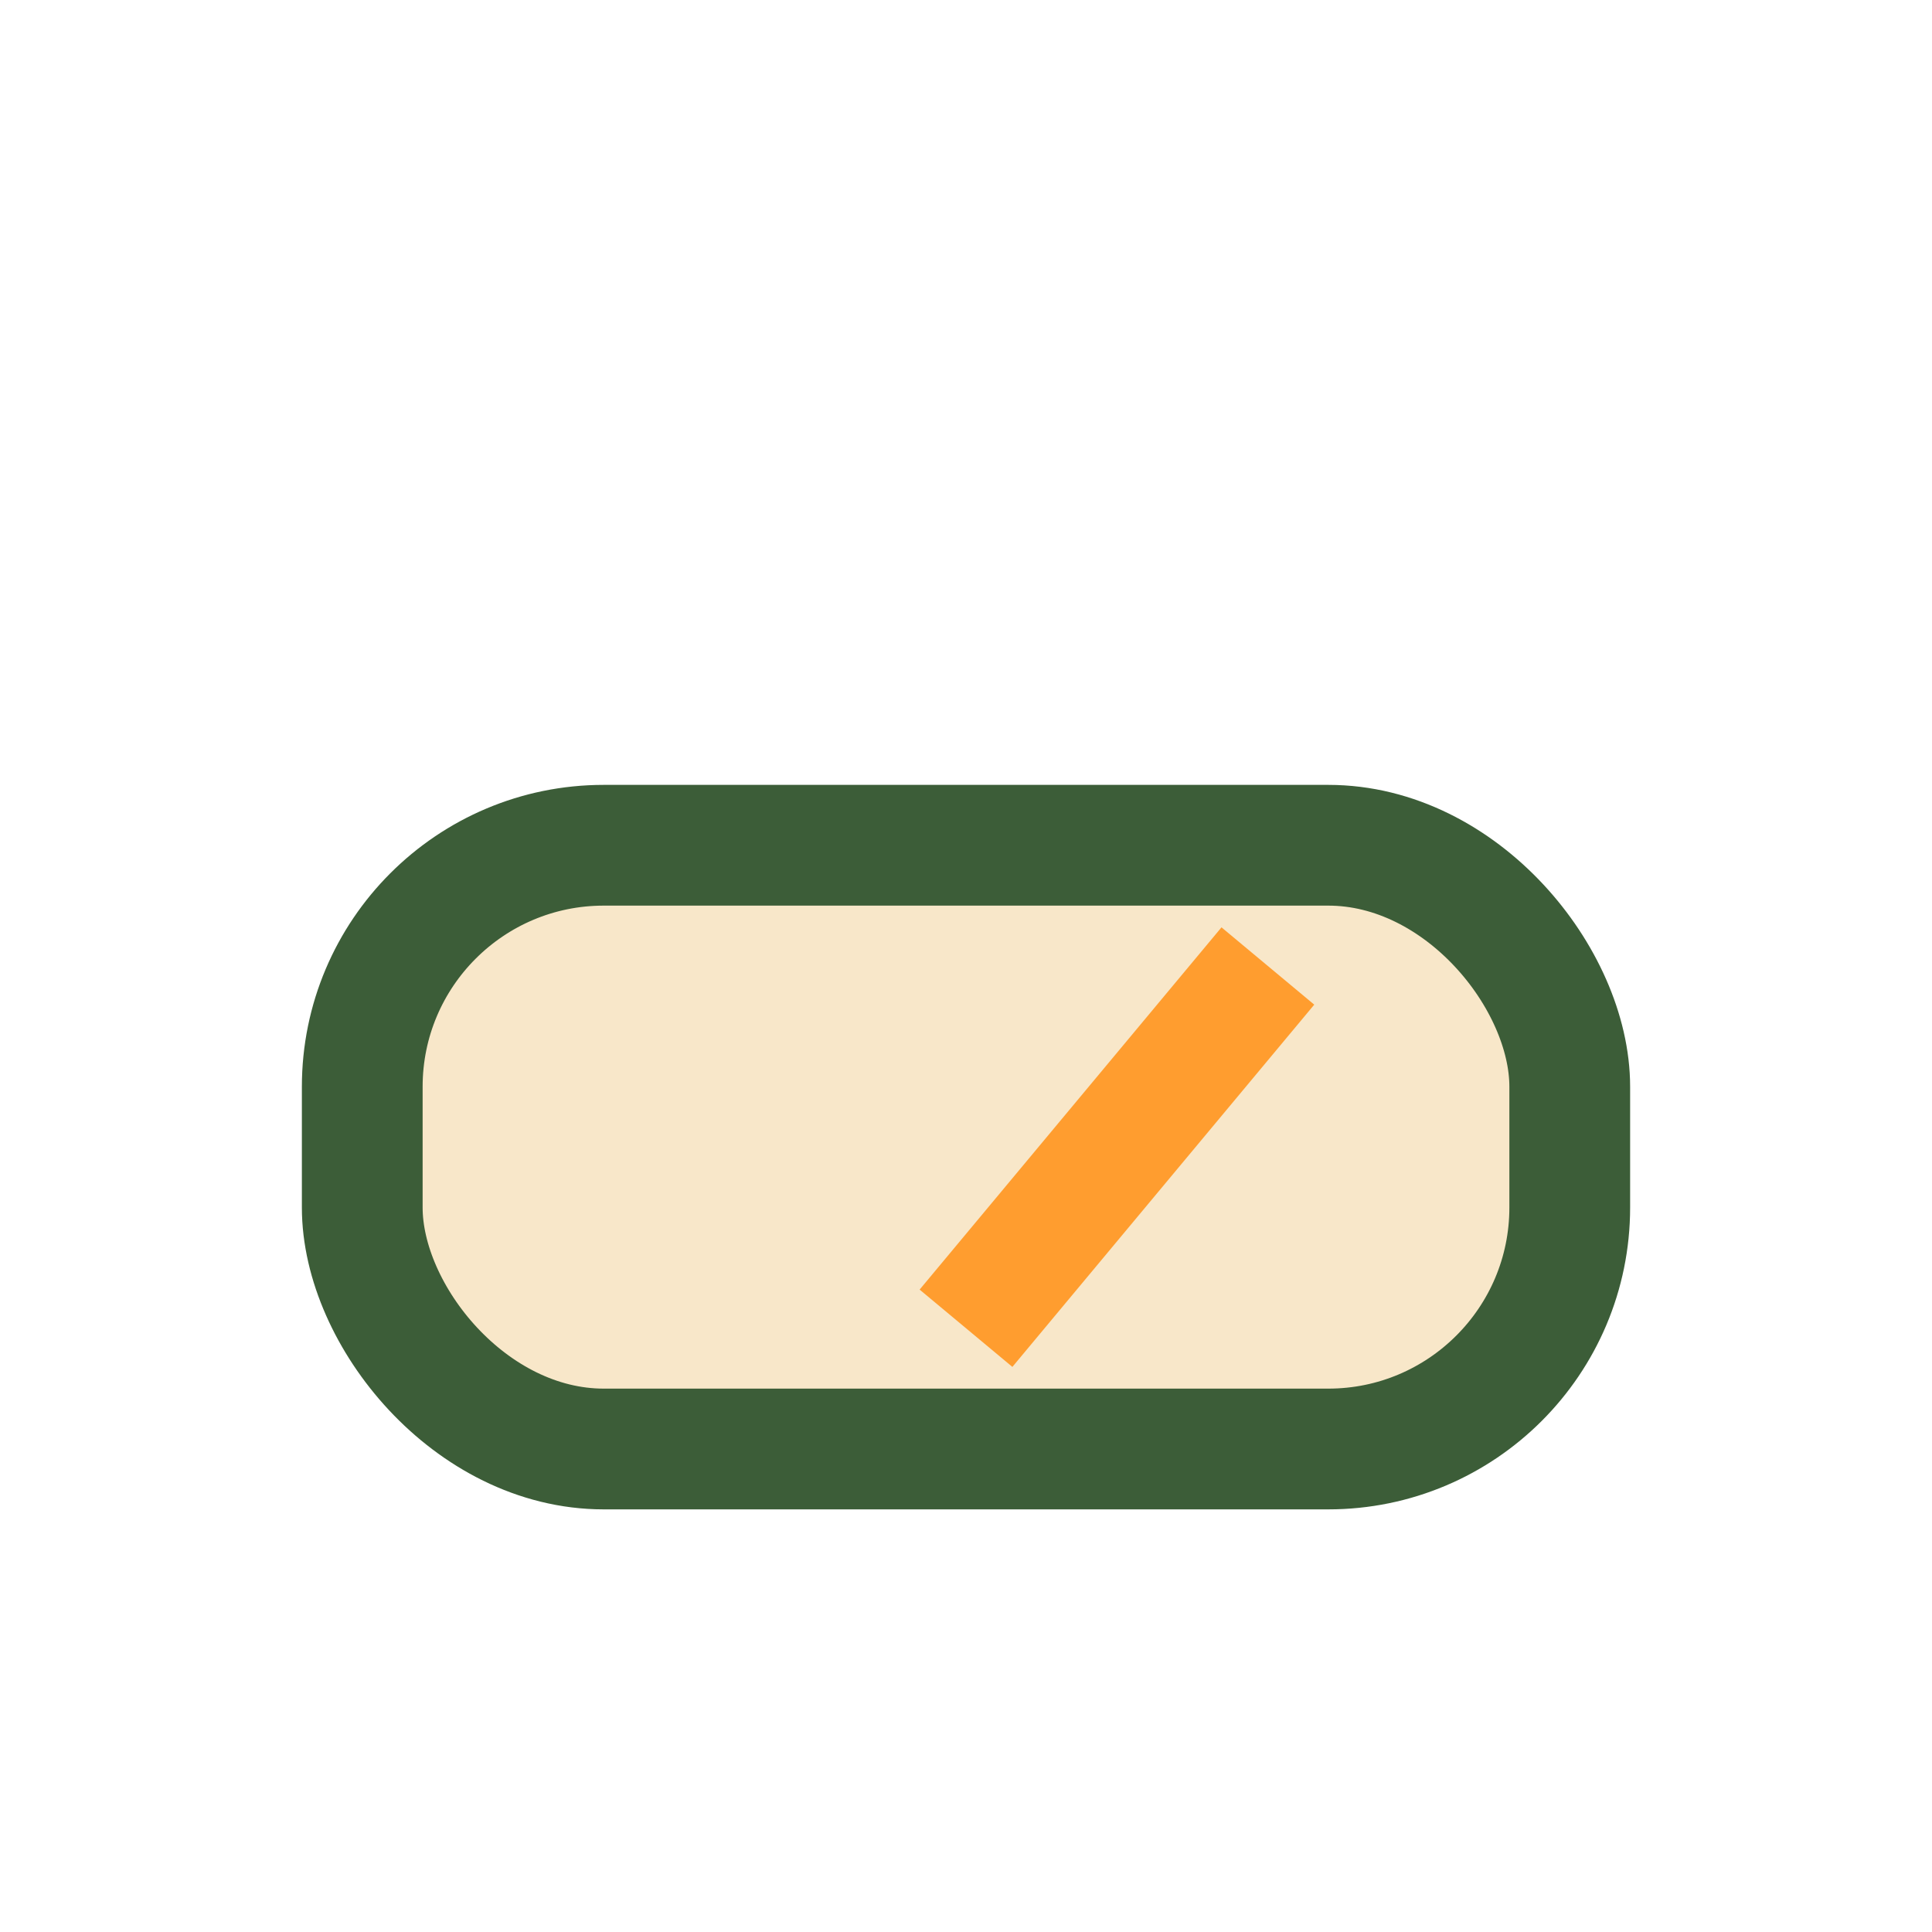 <?xml version="1.0" encoding="UTF-8"?>
<svg xmlns="http://www.w3.org/2000/svg" width="32" height="32" viewBox="0 0 32 32"><rect x="6" y="14" width="20" height="10" rx="4" fill="#F8E7C9" stroke="#3C5D38" stroke-width="2"/><path d="M16 22l5-6" stroke="#FF9D2F" stroke-width="2"/></svg>